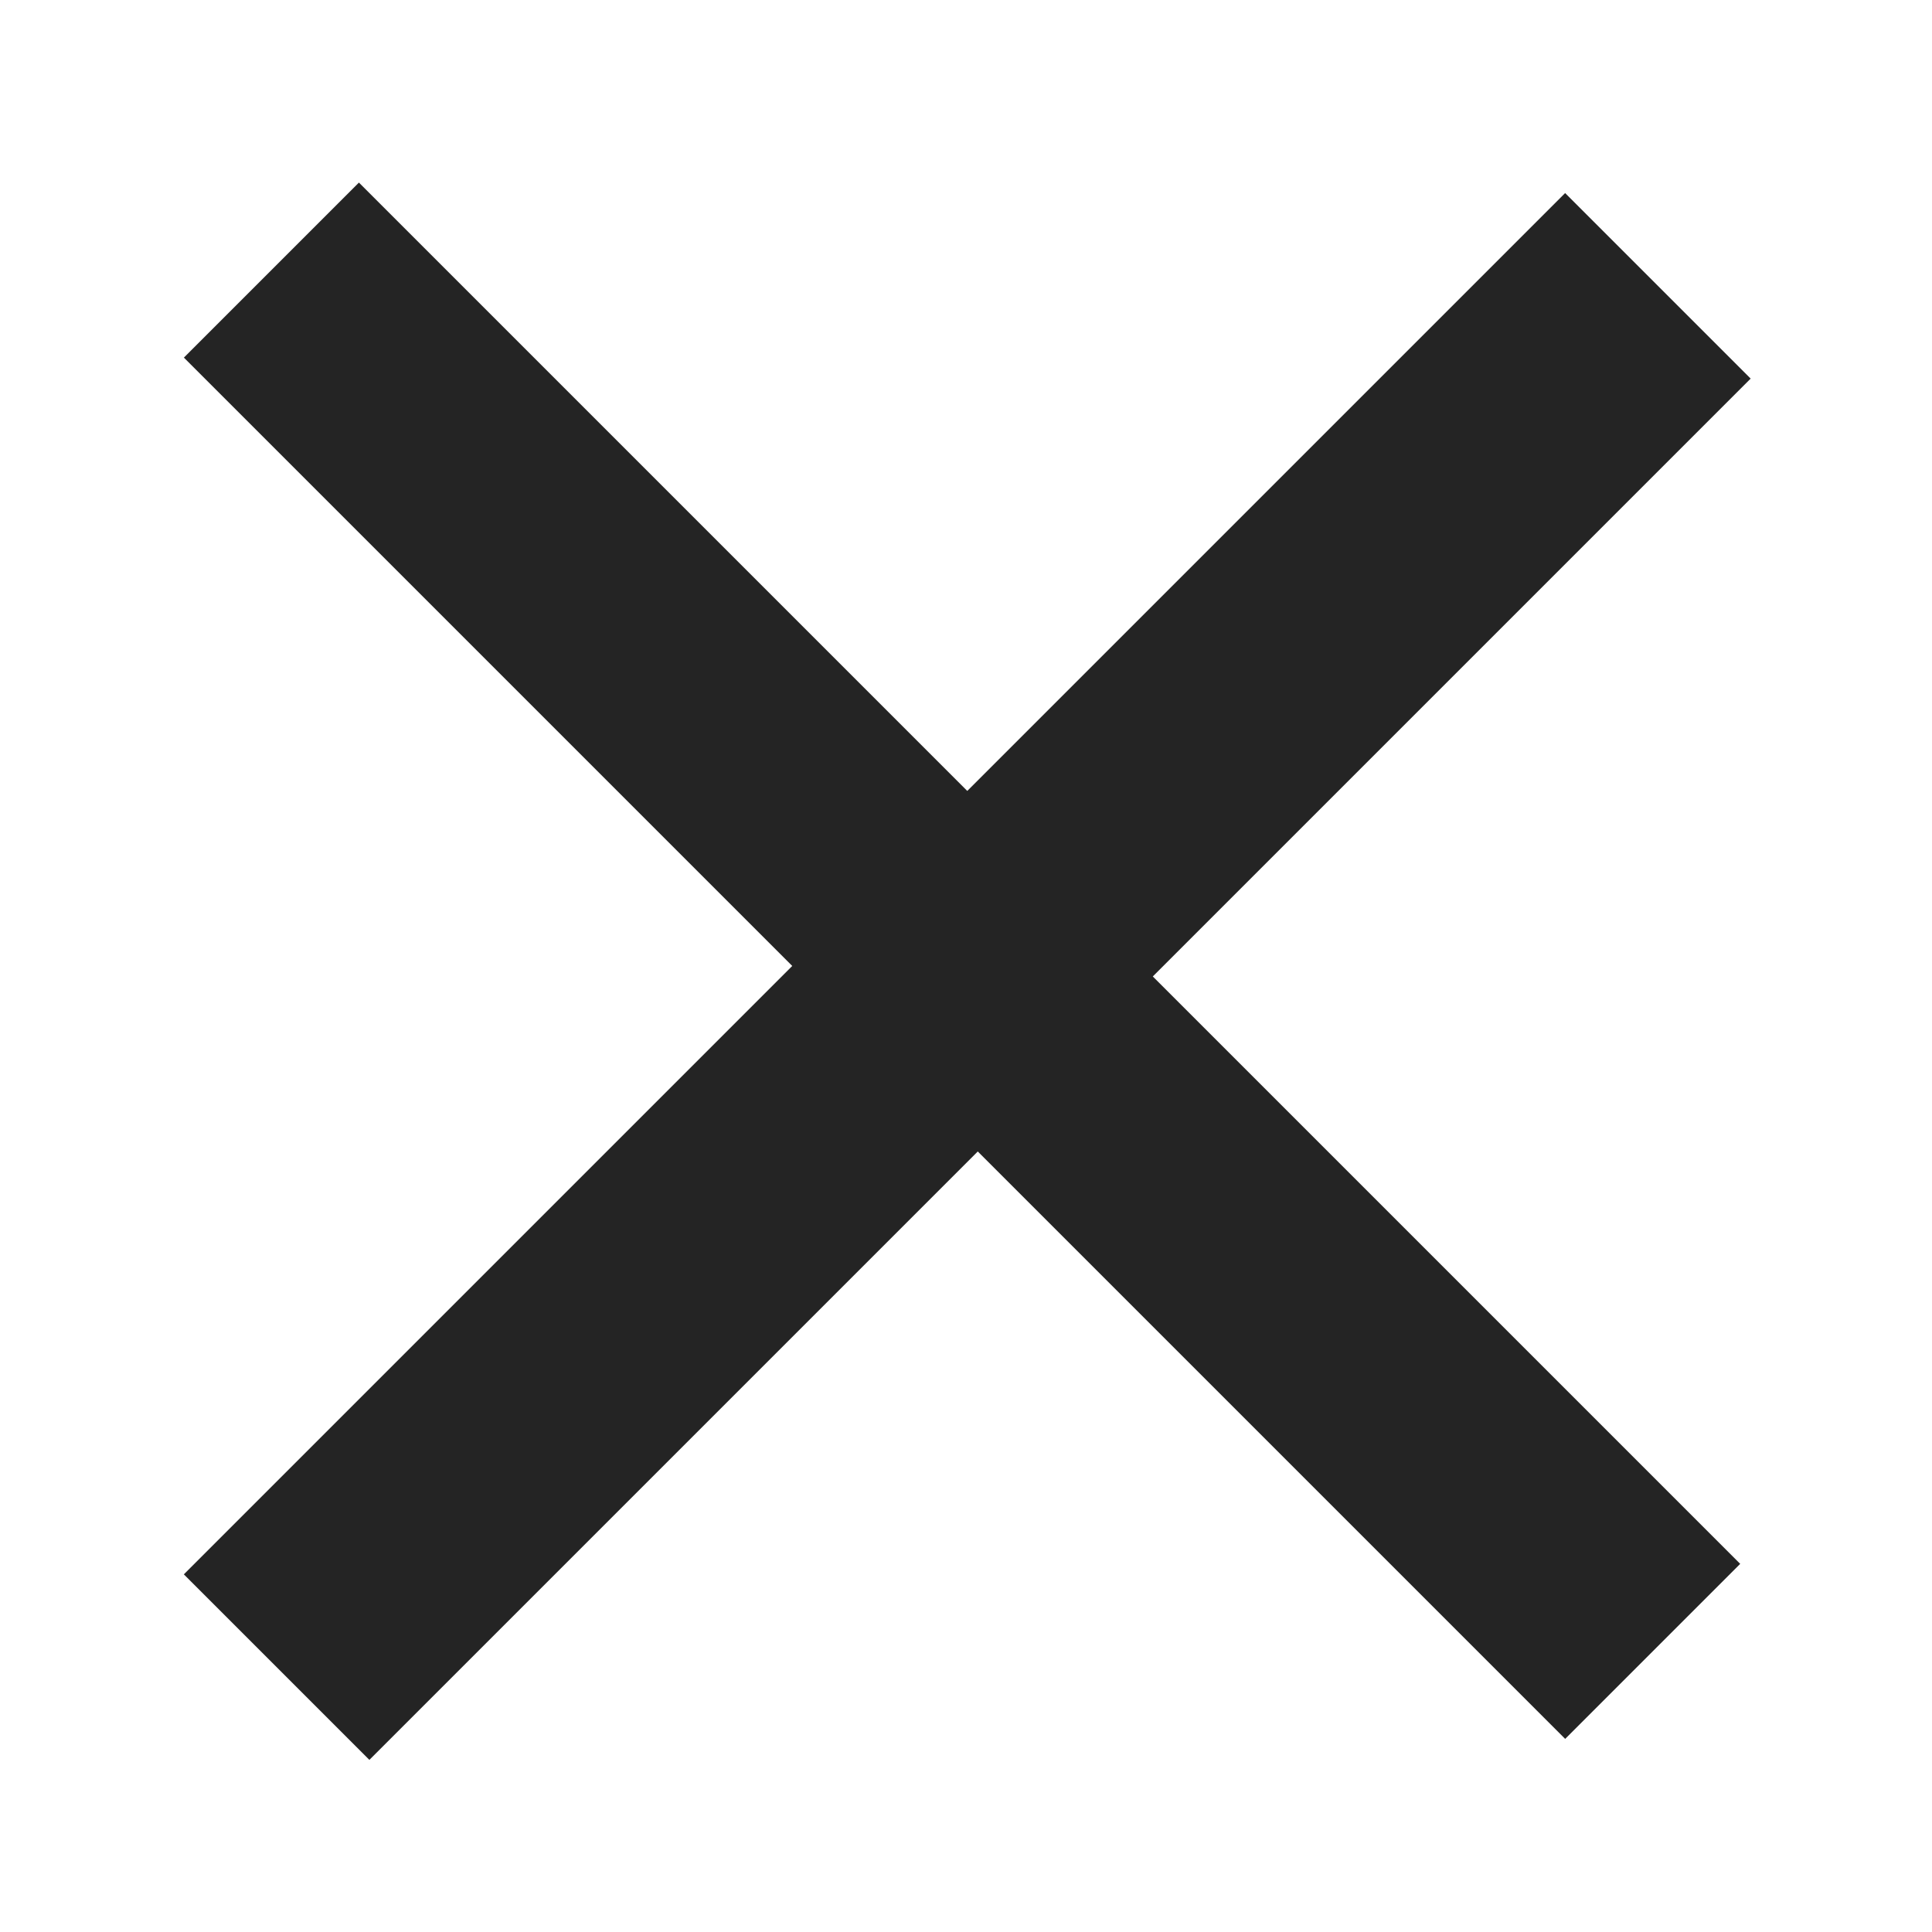 <svg width="32" height="32" viewBox="0 0 32 32" fill="none" xmlns="http://www.w3.org/2000/svg">
<rect x="3.279" y="5.923" width="3.77" height="32.025" transform="rotate(-45 3.279 5.923)" fill="#242424" stroke="#242424" stroke-width="0.33"/>
<rect x="6.118" y="28.916" width="4.016" height="32.025" transform="rotate(-135 6.118 28.916)" fill="#242424" stroke="#242424" stroke-width="0.33"/>
</svg>
